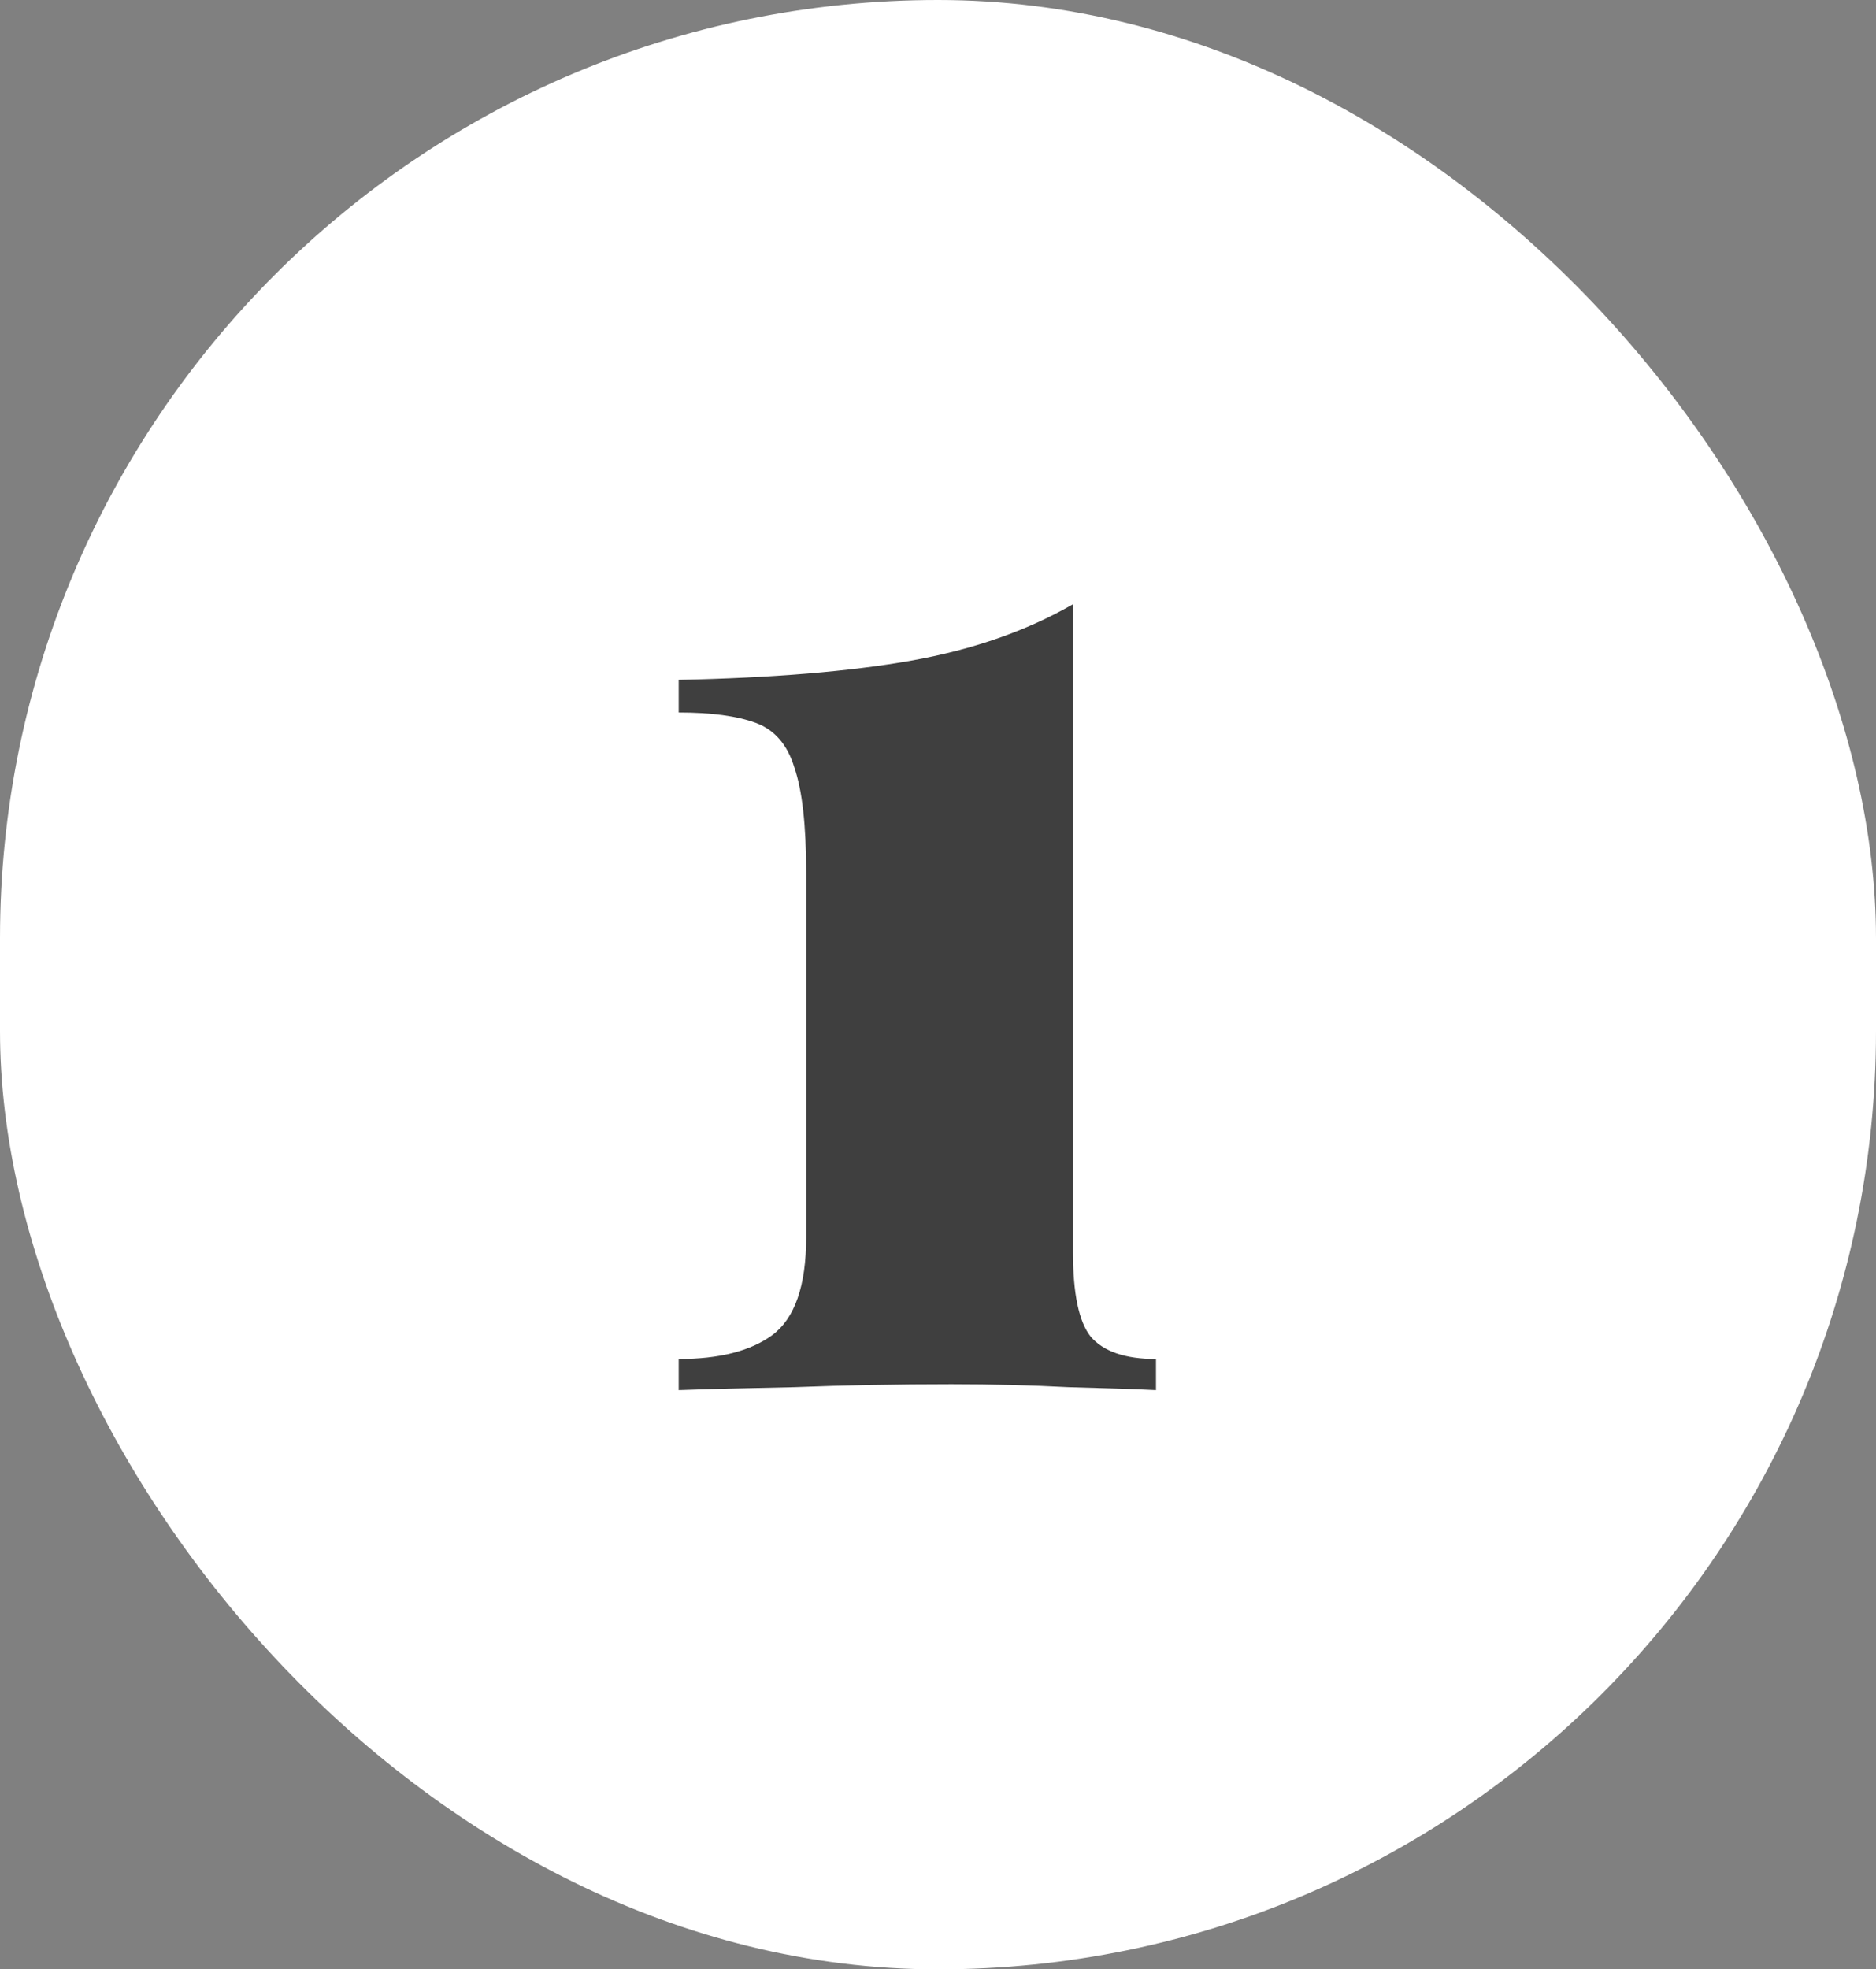 <svg xmlns="http://www.w3.org/2000/svg" width="81" height="85" viewBox="0 0 81 85" fill="none"><rect x="0" y="0" width="81" height="85" fill="#808080" stroke="none"/><g clip-path="url(#clip0_23_156)"><rect width="81" height="85" rx="40.5" fill="white"></rect><path d="M46.328 26.08V54.048C46.328 55.84 46.584 57.056 47.096 57.696C47.651 58.336 48.589 58.656 49.912 58.656V60C49.059 59.957 47.8 59.915 46.136 59.872C44.515 59.787 42.829 59.744 41.08 59.744C38.733 59.744 36.472 59.787 34.296 59.872C32.163 59.915 30.499 59.957 29.304 60V58.656C31.053 58.656 32.397 58.315 33.336 57.632C34.317 56.907 34.808 55.499 34.808 53.408V37.664C34.808 35.616 34.637 34.101 34.296 33.12C33.997 32.139 33.443 31.499 32.632 31.2C31.821 30.901 30.712 30.752 29.304 30.752V29.344C33.357 29.259 36.707 28.981 39.352 28.512C41.997 28.043 44.323 27.232 46.328 26.08Z" fill="#3F3F3F"></path></g><defs><clipPath id="clip0_23_156"><rect width="81" height="85" rx="40.5" fill="white"></rect></clipPath></defs></svg>